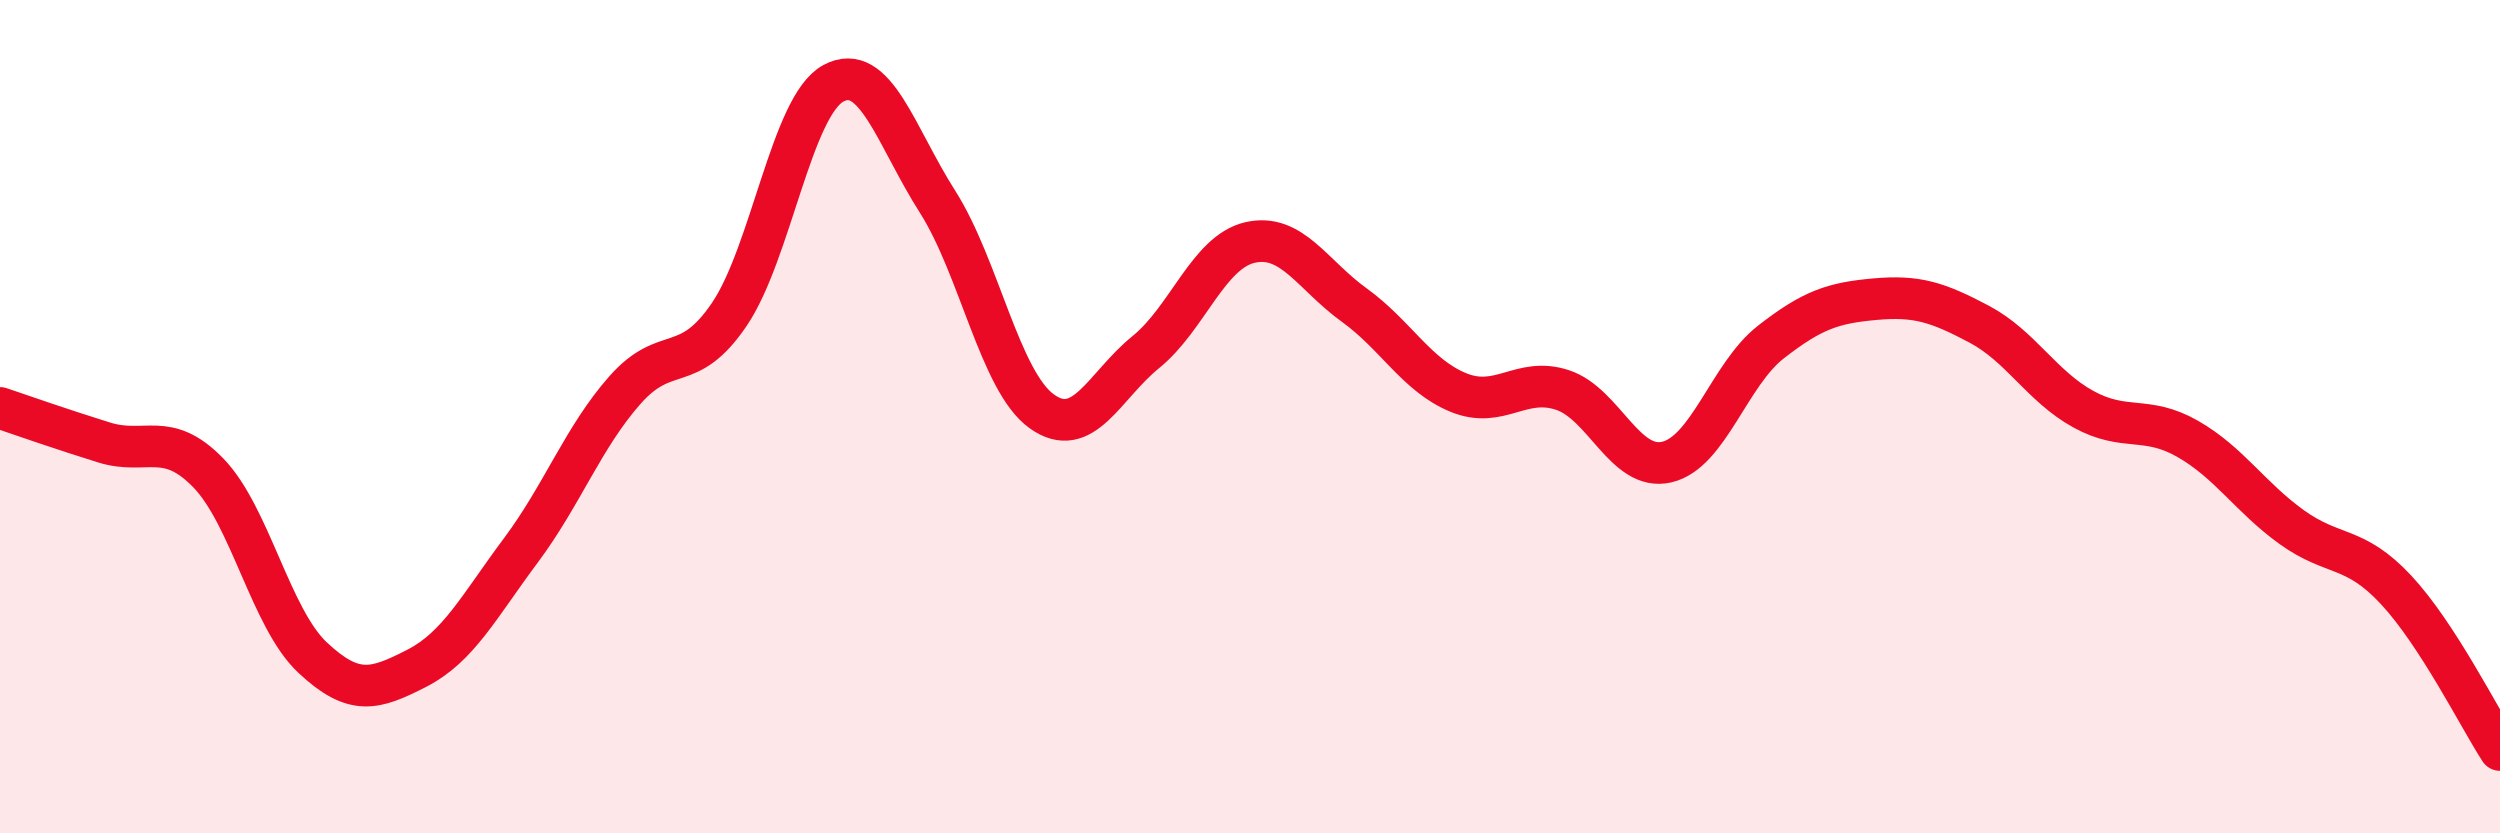 
    <svg width="60" height="20" viewBox="0 0 60 20" xmlns="http://www.w3.org/2000/svg">
      <path
        d="M 0,9.79 C 0.5,9.96 1.5,10.31 2.5,10.62 C 3.5,10.93 4,10.32 5,11.35 C 6,12.38 6.5,14.84 7.5,15.78 C 8.5,16.72 9,16.55 10,16.04 C 11,15.53 11.5,14.55 12.5,13.21 C 13.5,11.87 14,10.49 15,9.36 C 16,8.23 16.5,9.02 17.5,7.55 C 18.5,6.08 19,2.54 20,2 C 21,1.46 21.5,3.27 22.5,4.84 C 23.5,6.41 24,9.15 25,9.87 C 26,10.59 26.5,9.26 27.5,8.45 C 28.5,7.64 29,6.05 30,5.82 C 31,5.59 31.5,6.6 32.5,7.32 C 33.5,8.04 34,9.01 35,9.42 C 36,9.83 36.5,9.03 37.5,9.36 C 38.5,9.69 39,11.32 40,11.09 C 41,10.86 41.5,8.99 42.5,8.21 C 43.5,7.43 44,7.27 45,7.18 C 46,7.09 46.5,7.25 47.5,7.78 C 48.5,8.31 49,9.27 50,9.82 C 51,10.37 51.5,9.96 52.5,10.53 C 53.5,11.1 54,11.93 55,12.65 C 56,13.37 56.5,13.08 57.5,14.15 C 58.5,15.22 59.5,17.23 60,18L60 20L0 20Z"
        fill="#EB0A25"
        opacity="0.1"
        stroke-linecap="round"
        stroke-linejoin="round"
      />
      <path
        d="M 0,9.79 C 0.5,9.96 1.5,10.31 2.5,10.62 C 3.5,10.93 4,10.32 5,11.35 C 6,12.38 6.5,14.84 7.5,15.78 C 8.5,16.72 9,16.55 10,16.04 C 11,15.53 11.5,14.55 12.5,13.21 C 13.5,11.87 14,10.49 15,9.36 C 16,8.23 16.5,9.02 17.5,7.55 C 18.5,6.08 19,2.54 20,2 C 21,1.46 21.5,3.27 22.5,4.84 C 23.5,6.41 24,9.15 25,9.87 C 26,10.59 26.5,9.26 27.5,8.45 C 28.5,7.64 29,6.05 30,5.82 C 31,5.59 31.5,6.6 32.5,7.32 C 33.5,8.04 34,9.01 35,9.42 C 36,9.83 36.5,9.03 37.5,9.36 C 38.5,9.69 39,11.32 40,11.09 C 41,10.86 41.5,8.99 42.5,8.21 C 43.5,7.43 44,7.27 45,7.18 C 46,7.09 46.5,7.25 47.5,7.78 C 48.5,8.31 49,9.27 50,9.82 C 51,10.37 51.5,9.96 52.5,10.53 C 53.5,11.1 54,11.93 55,12.65 C 56,13.37 56.5,13.08 57.5,14.15 C 58.5,15.22 59.5,17.23 60,18"
        stroke="#EB0A25"
        stroke-width="1"
        fill="none"
        stroke-linecap="round"
        stroke-linejoin="round"
      />
    </svg>
  